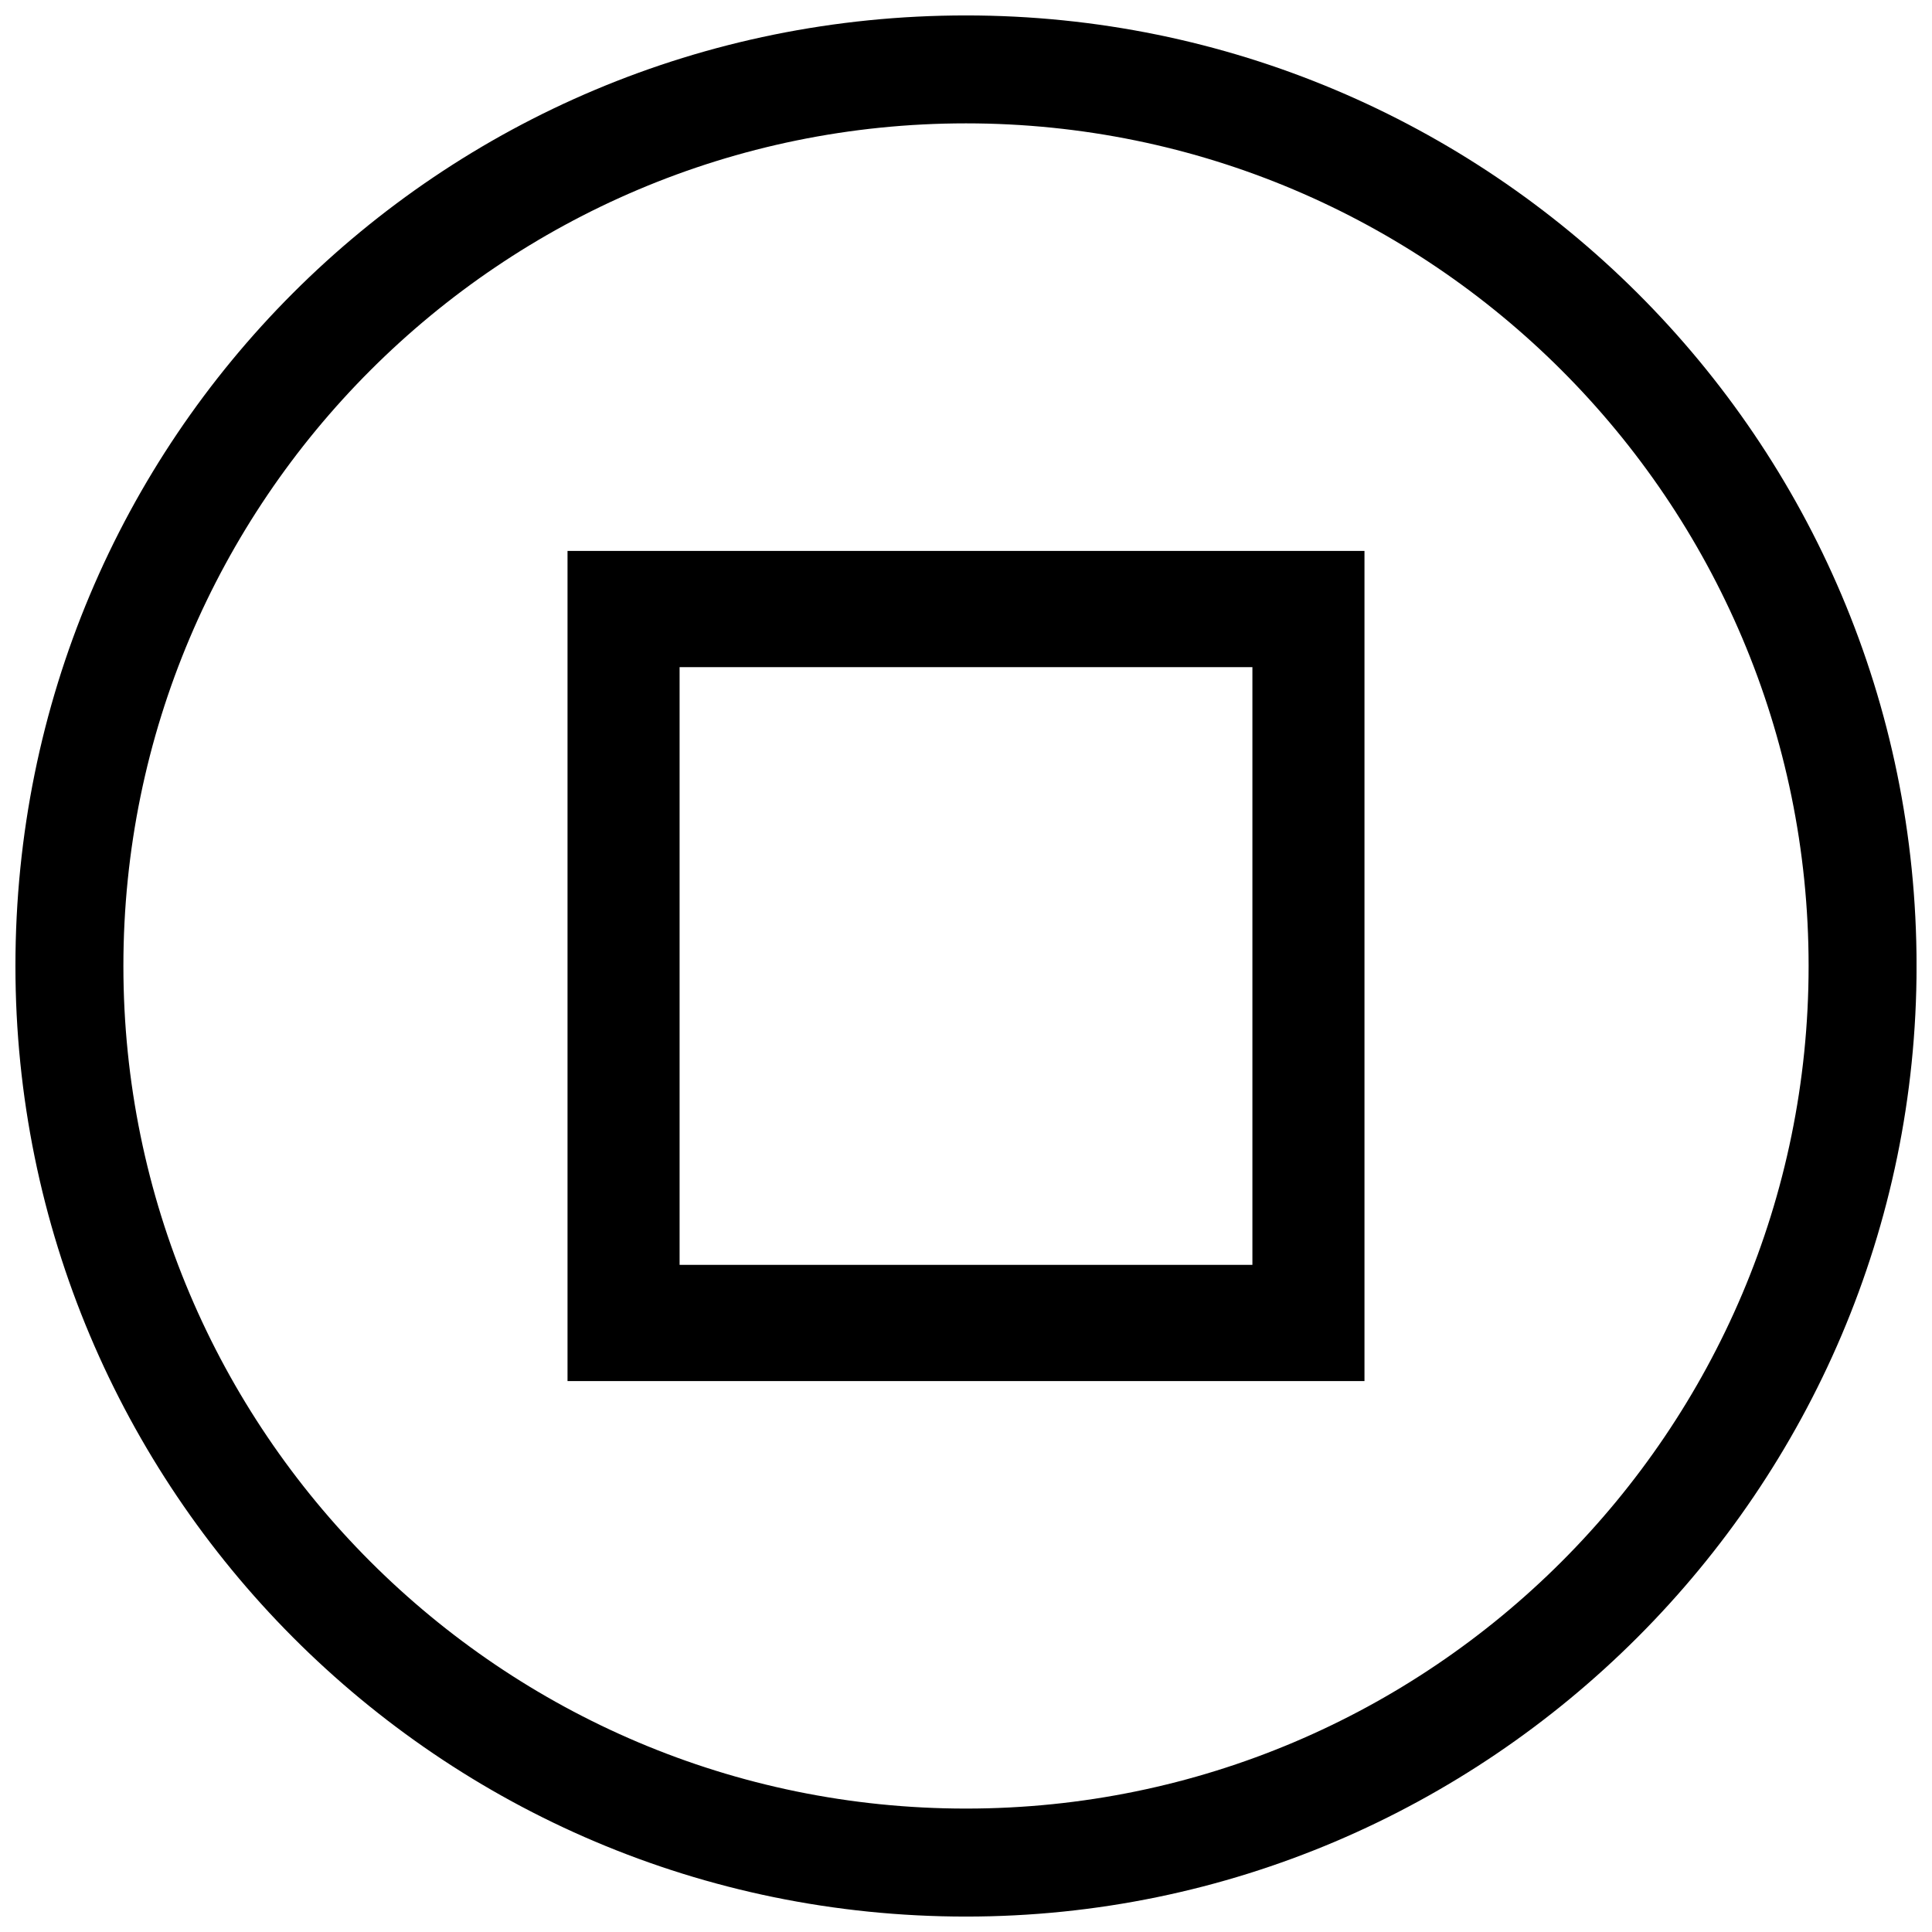 <?xml version="1.0" encoding="UTF-8"?>
<!-- Uploaded to: SVG Repo, www.svgrepo.com, Generator: SVG Repo Mixer Tools -->
<svg width="800px" height="800px" version="1.1" viewBox="144 144 512 512" xmlns="http://www.w3.org/2000/svg">
 <defs>
  <clipPath id="a">
   <path d="m148.09 148.09h503.81v503.81h-503.81z"/>
  </clipPath>
 </defs>
 <g clip-path="url(#a)">
  <path d="m400 148.09c138.6 0 251.91 112.2 251.91 251.91 0 138.6-113.3 251.91-251.91 251.91-139.7 0-251.91-113.3-251.91-251.91 0-139.7 112.2-251.91 251.91-251.91zm0 28.602c123.2 0 223.3 100.1 223.3 223.3s-100.1 223.3-223.3 223.3-223.3-100.1-223.3-223.3 100.1-223.3 223.3-223.3z" fill-rule="evenodd"/>
 </g>
 <path d="m294.4 290h211.2v220h-211.2zm29.699 30.801h151.8v158.4h-151.8z" fill-rule="evenodd"/>
</svg>